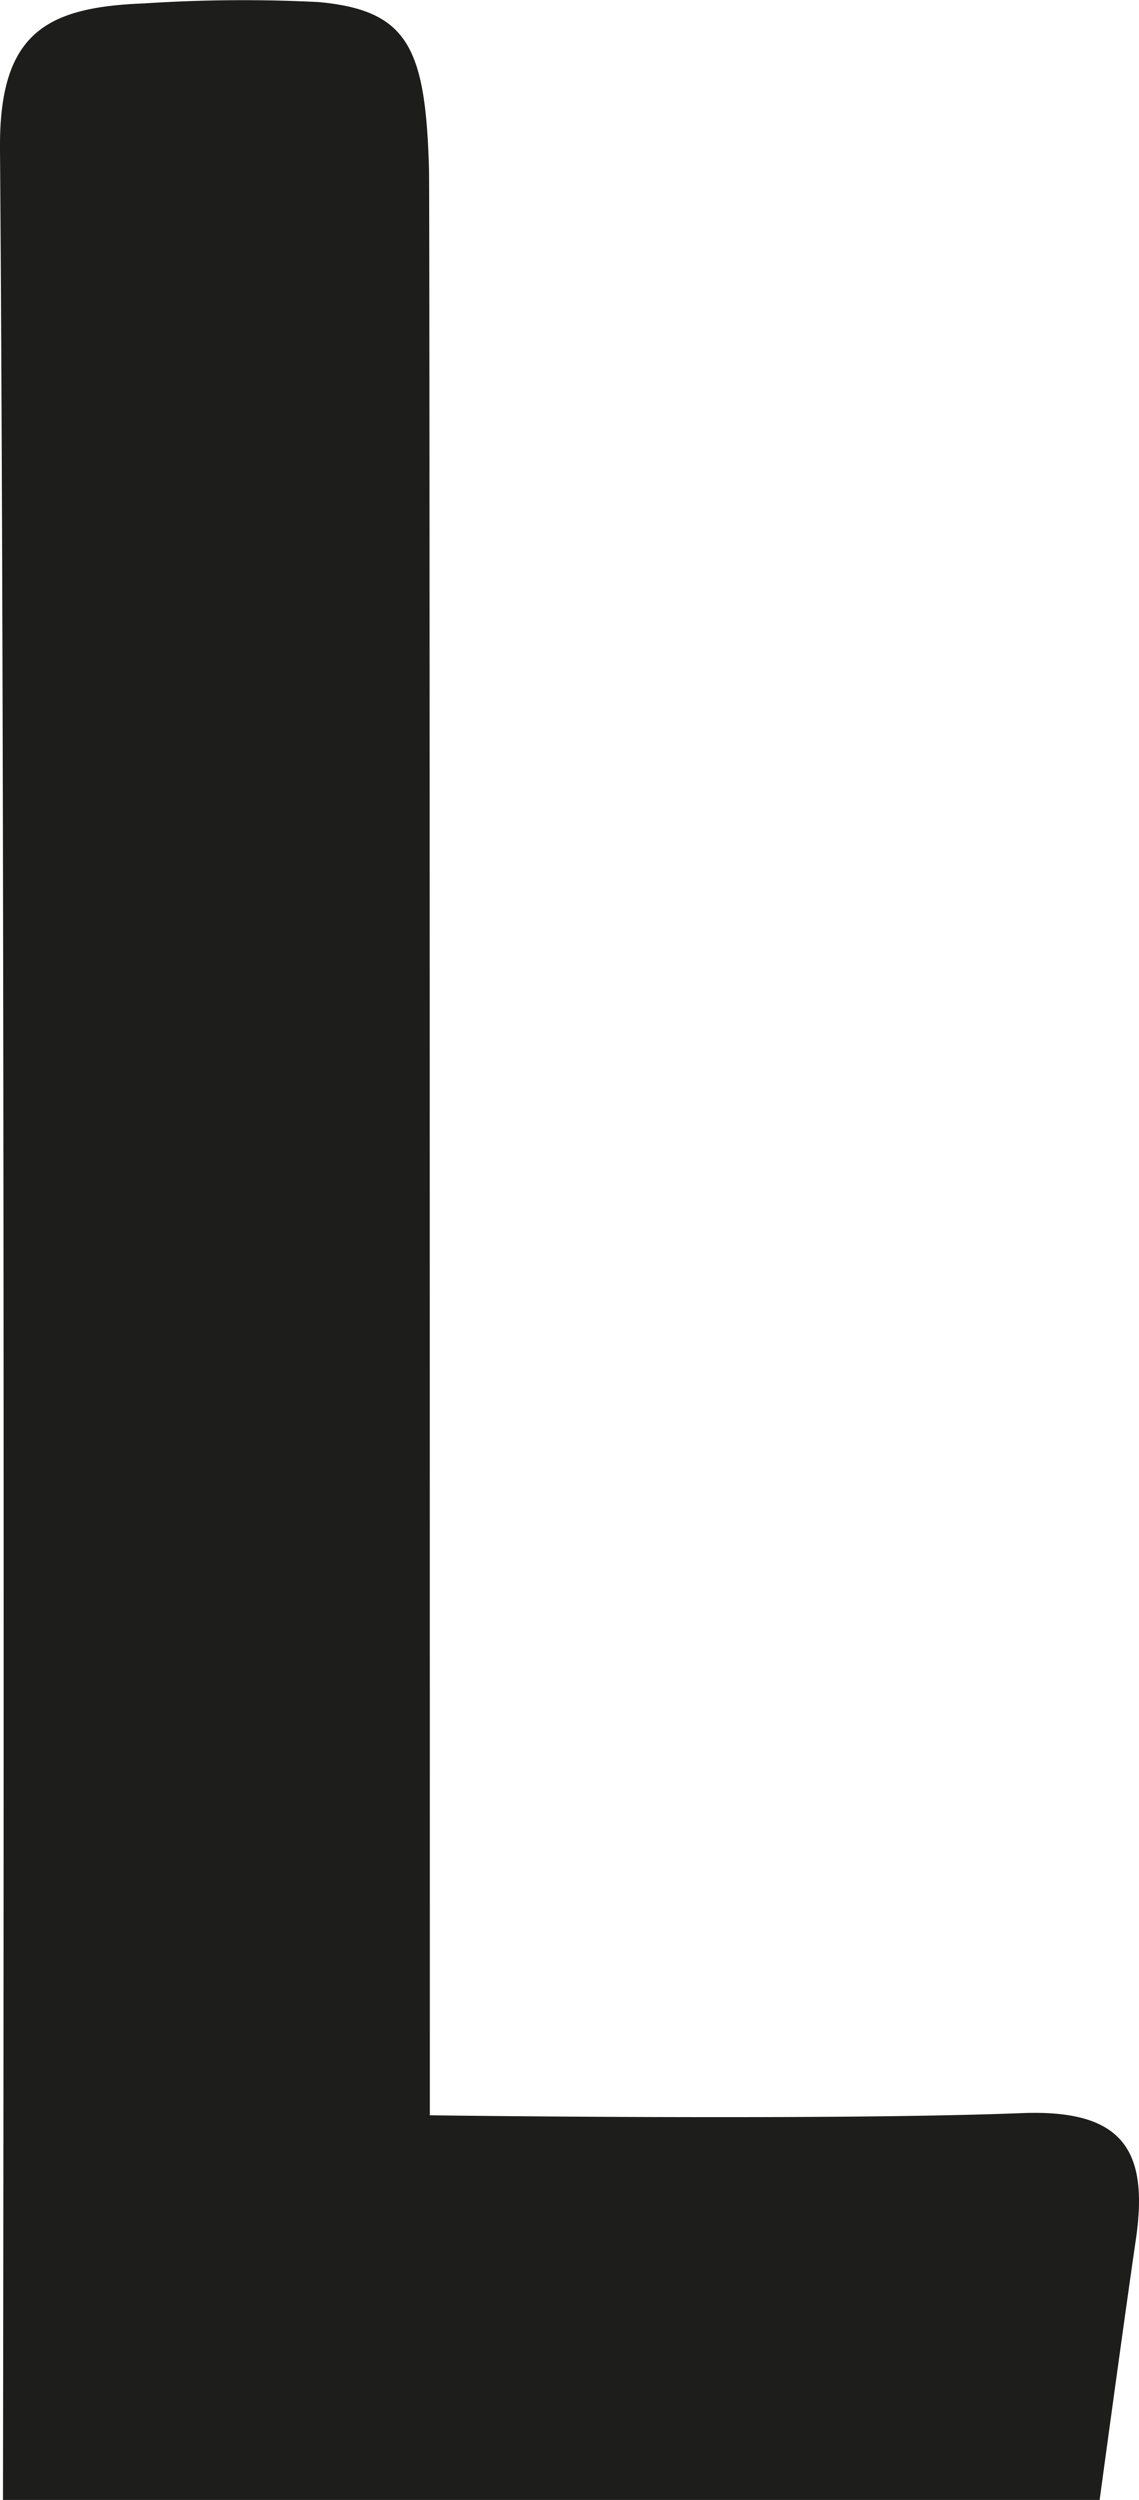 <svg xmlns="http://www.w3.org/2000/svg" width="29.167" height="63.991" viewBox="0 0 29.167 63.991">
  <path id="Контур_689" data-name="Контур 689" d="M63.719,66.307s10.229.138,15.167-.056c2.6-.1,3.244.966,2.913,3.232-.32,2.191-.928,6.67-.928,6.67H52.788s.072-41.11-.076-60.183c-.023-2.964,1.178-3.625,3.69-3.721a39.034,39.034,0,0,1,4.474-.034c2.288.214,2.735,1.166,2.822,4.286.021.758.021,49.806.021,49.806" transform="translate(-52.712 -12.162)" fill="#1d1d1b"/>
</svg>
